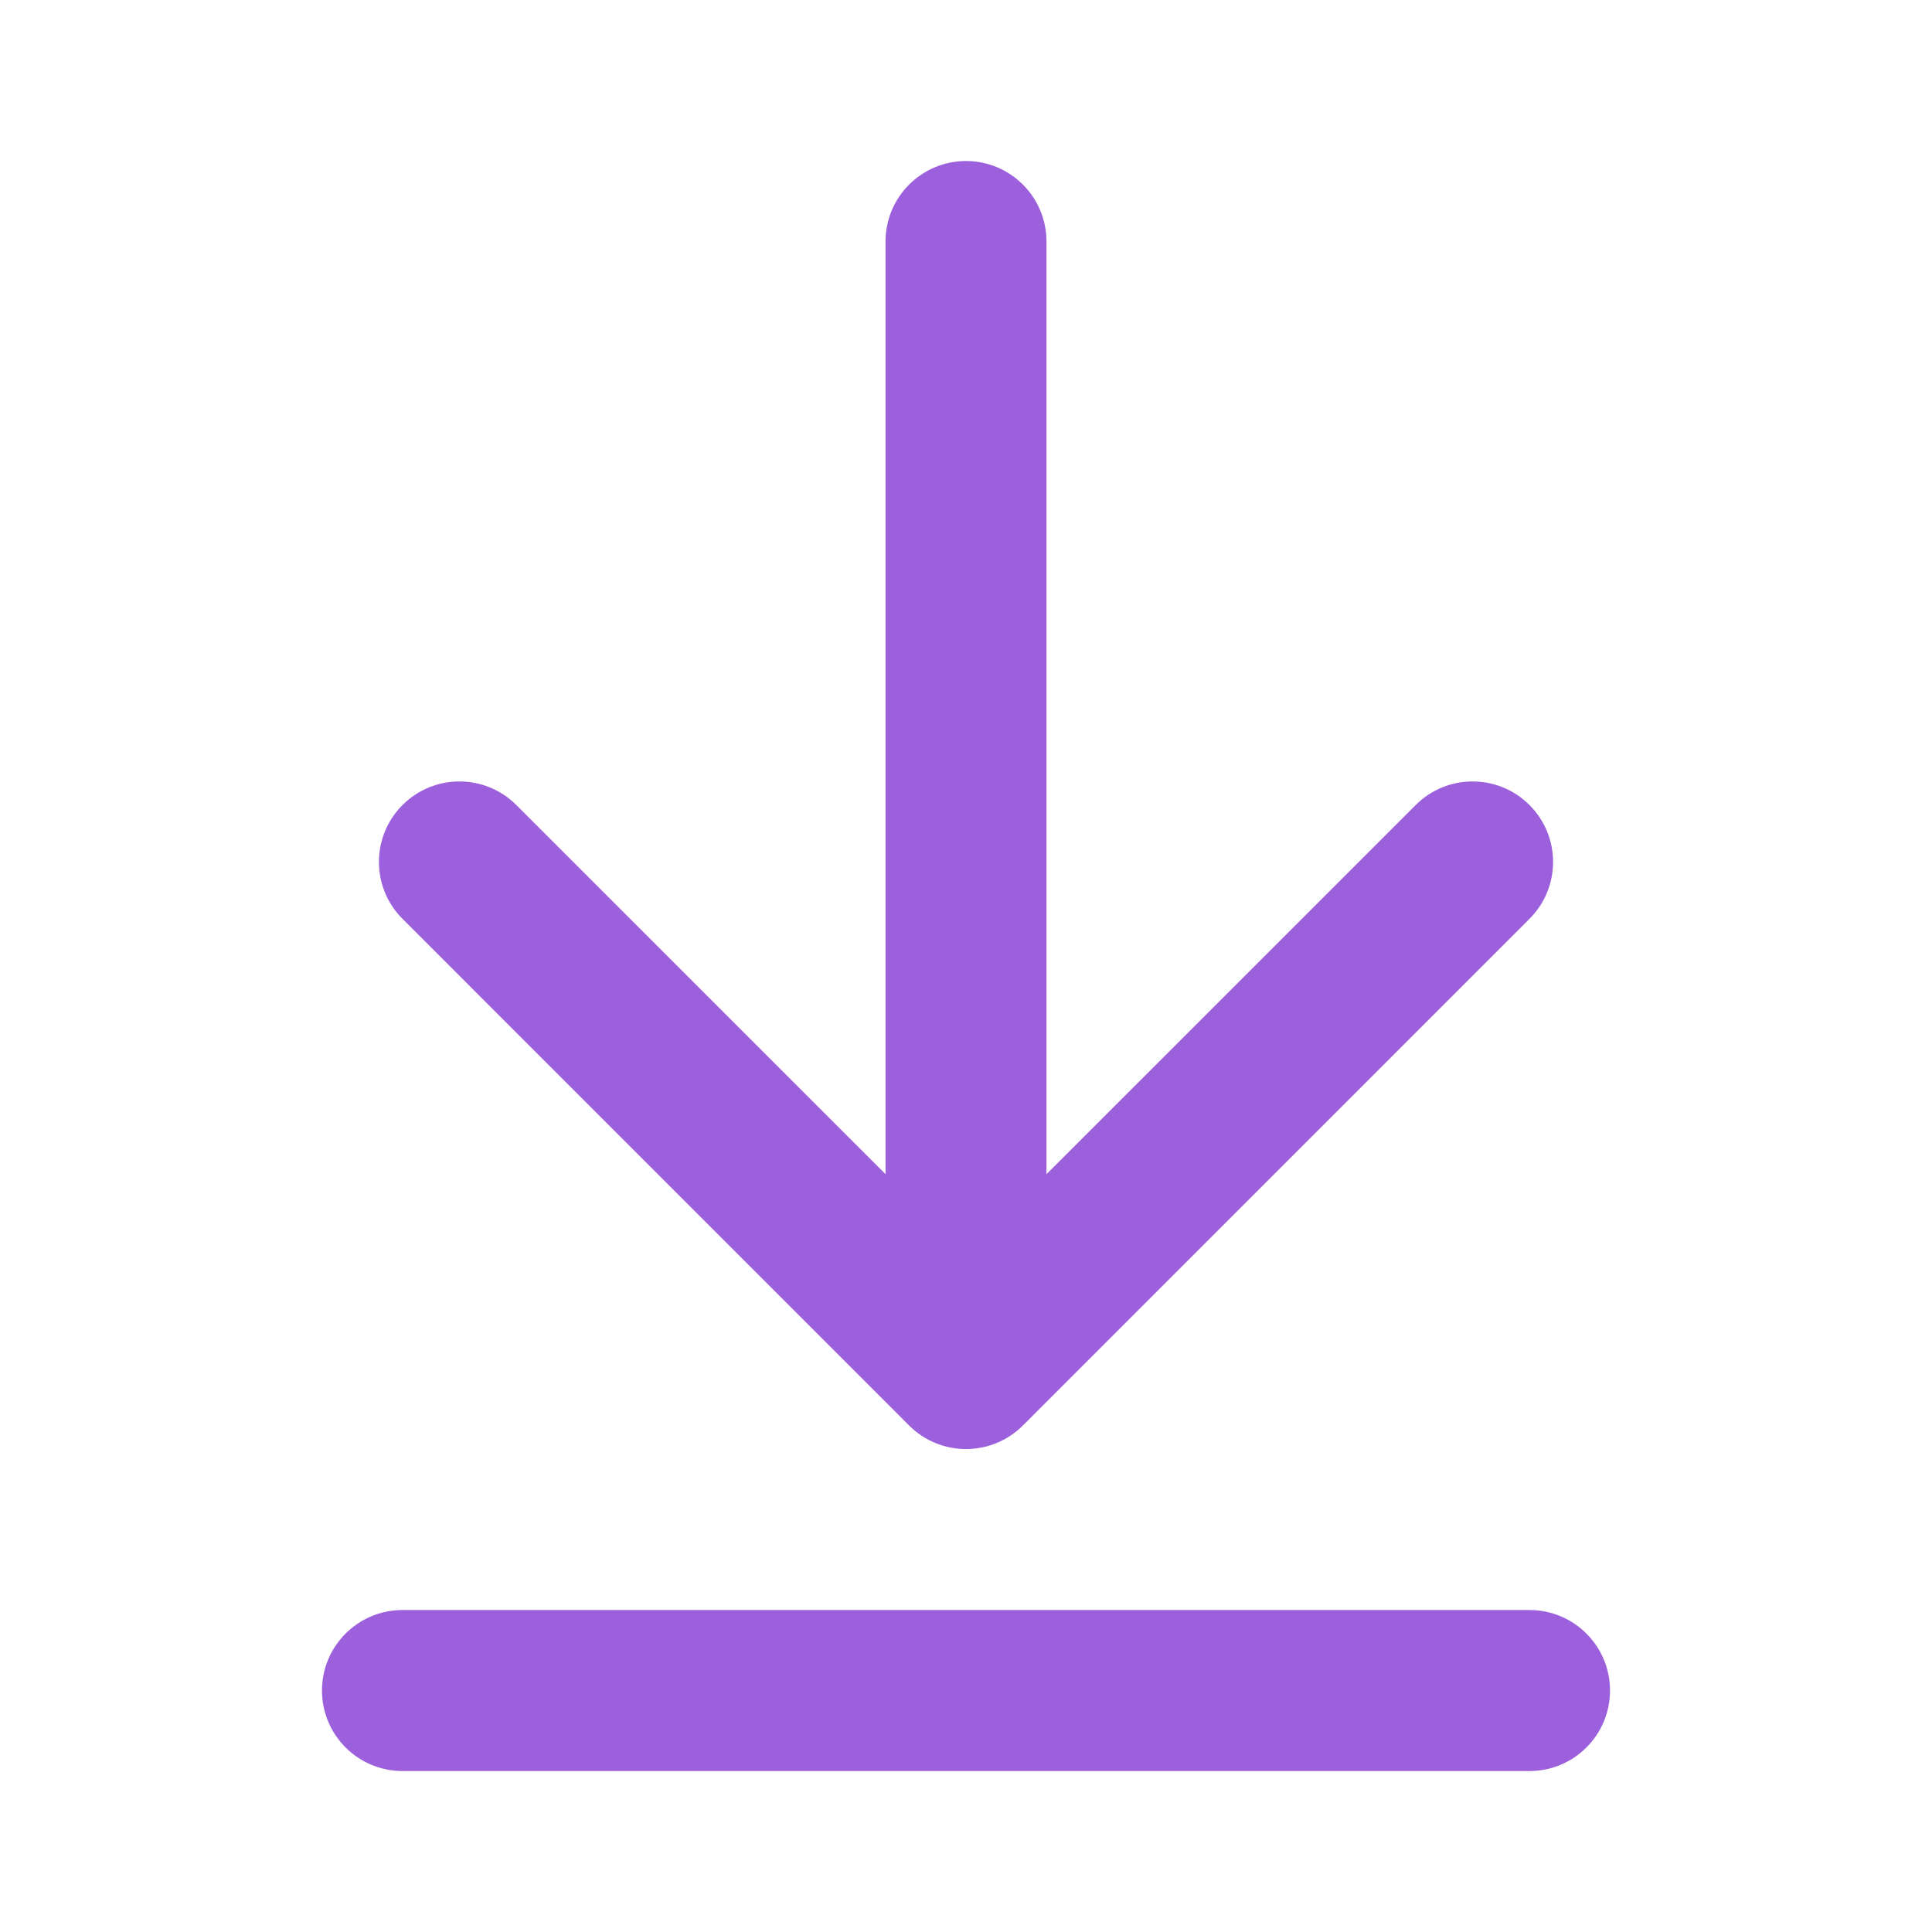 <svg width="32" height="32" viewBox="0 0 32 32" fill="none" xmlns="http://www.w3.org/2000/svg">
	<path d="M16.943 23.61L25.333 15.219C25.854 14.699 25.854 13.854 25.333 13.334C24.813 12.813 23.968 12.813 23.448 13.334L17.333 19.448L17.333 4C17.333 3.264 16.736 2.667 16 2.667C15.264 2.667 14.667 3.264 14.667 4L14.667 19.448L8.552 13.334C8.032 12.813 7.187 12.813 6.667 13.334C6.146 13.854 6.146 14.699 6.667 15.219L15.057 23.61C15.578 24.131 16.422 24.131 16.943 23.61Z" fill="#9C60DD"/>
	<path d="M6.667 26.667C5.93 26.667 5.333 27.264 5.333 28C5.333 28.737 5.93 29.334 6.667 29.334H25.333C26.07 29.334 26.667 28.737 26.667 28C26.667 27.264 26.07 26.667 25.333 26.667H6.667Z" fill="#9C60DD"/>
</svg>
